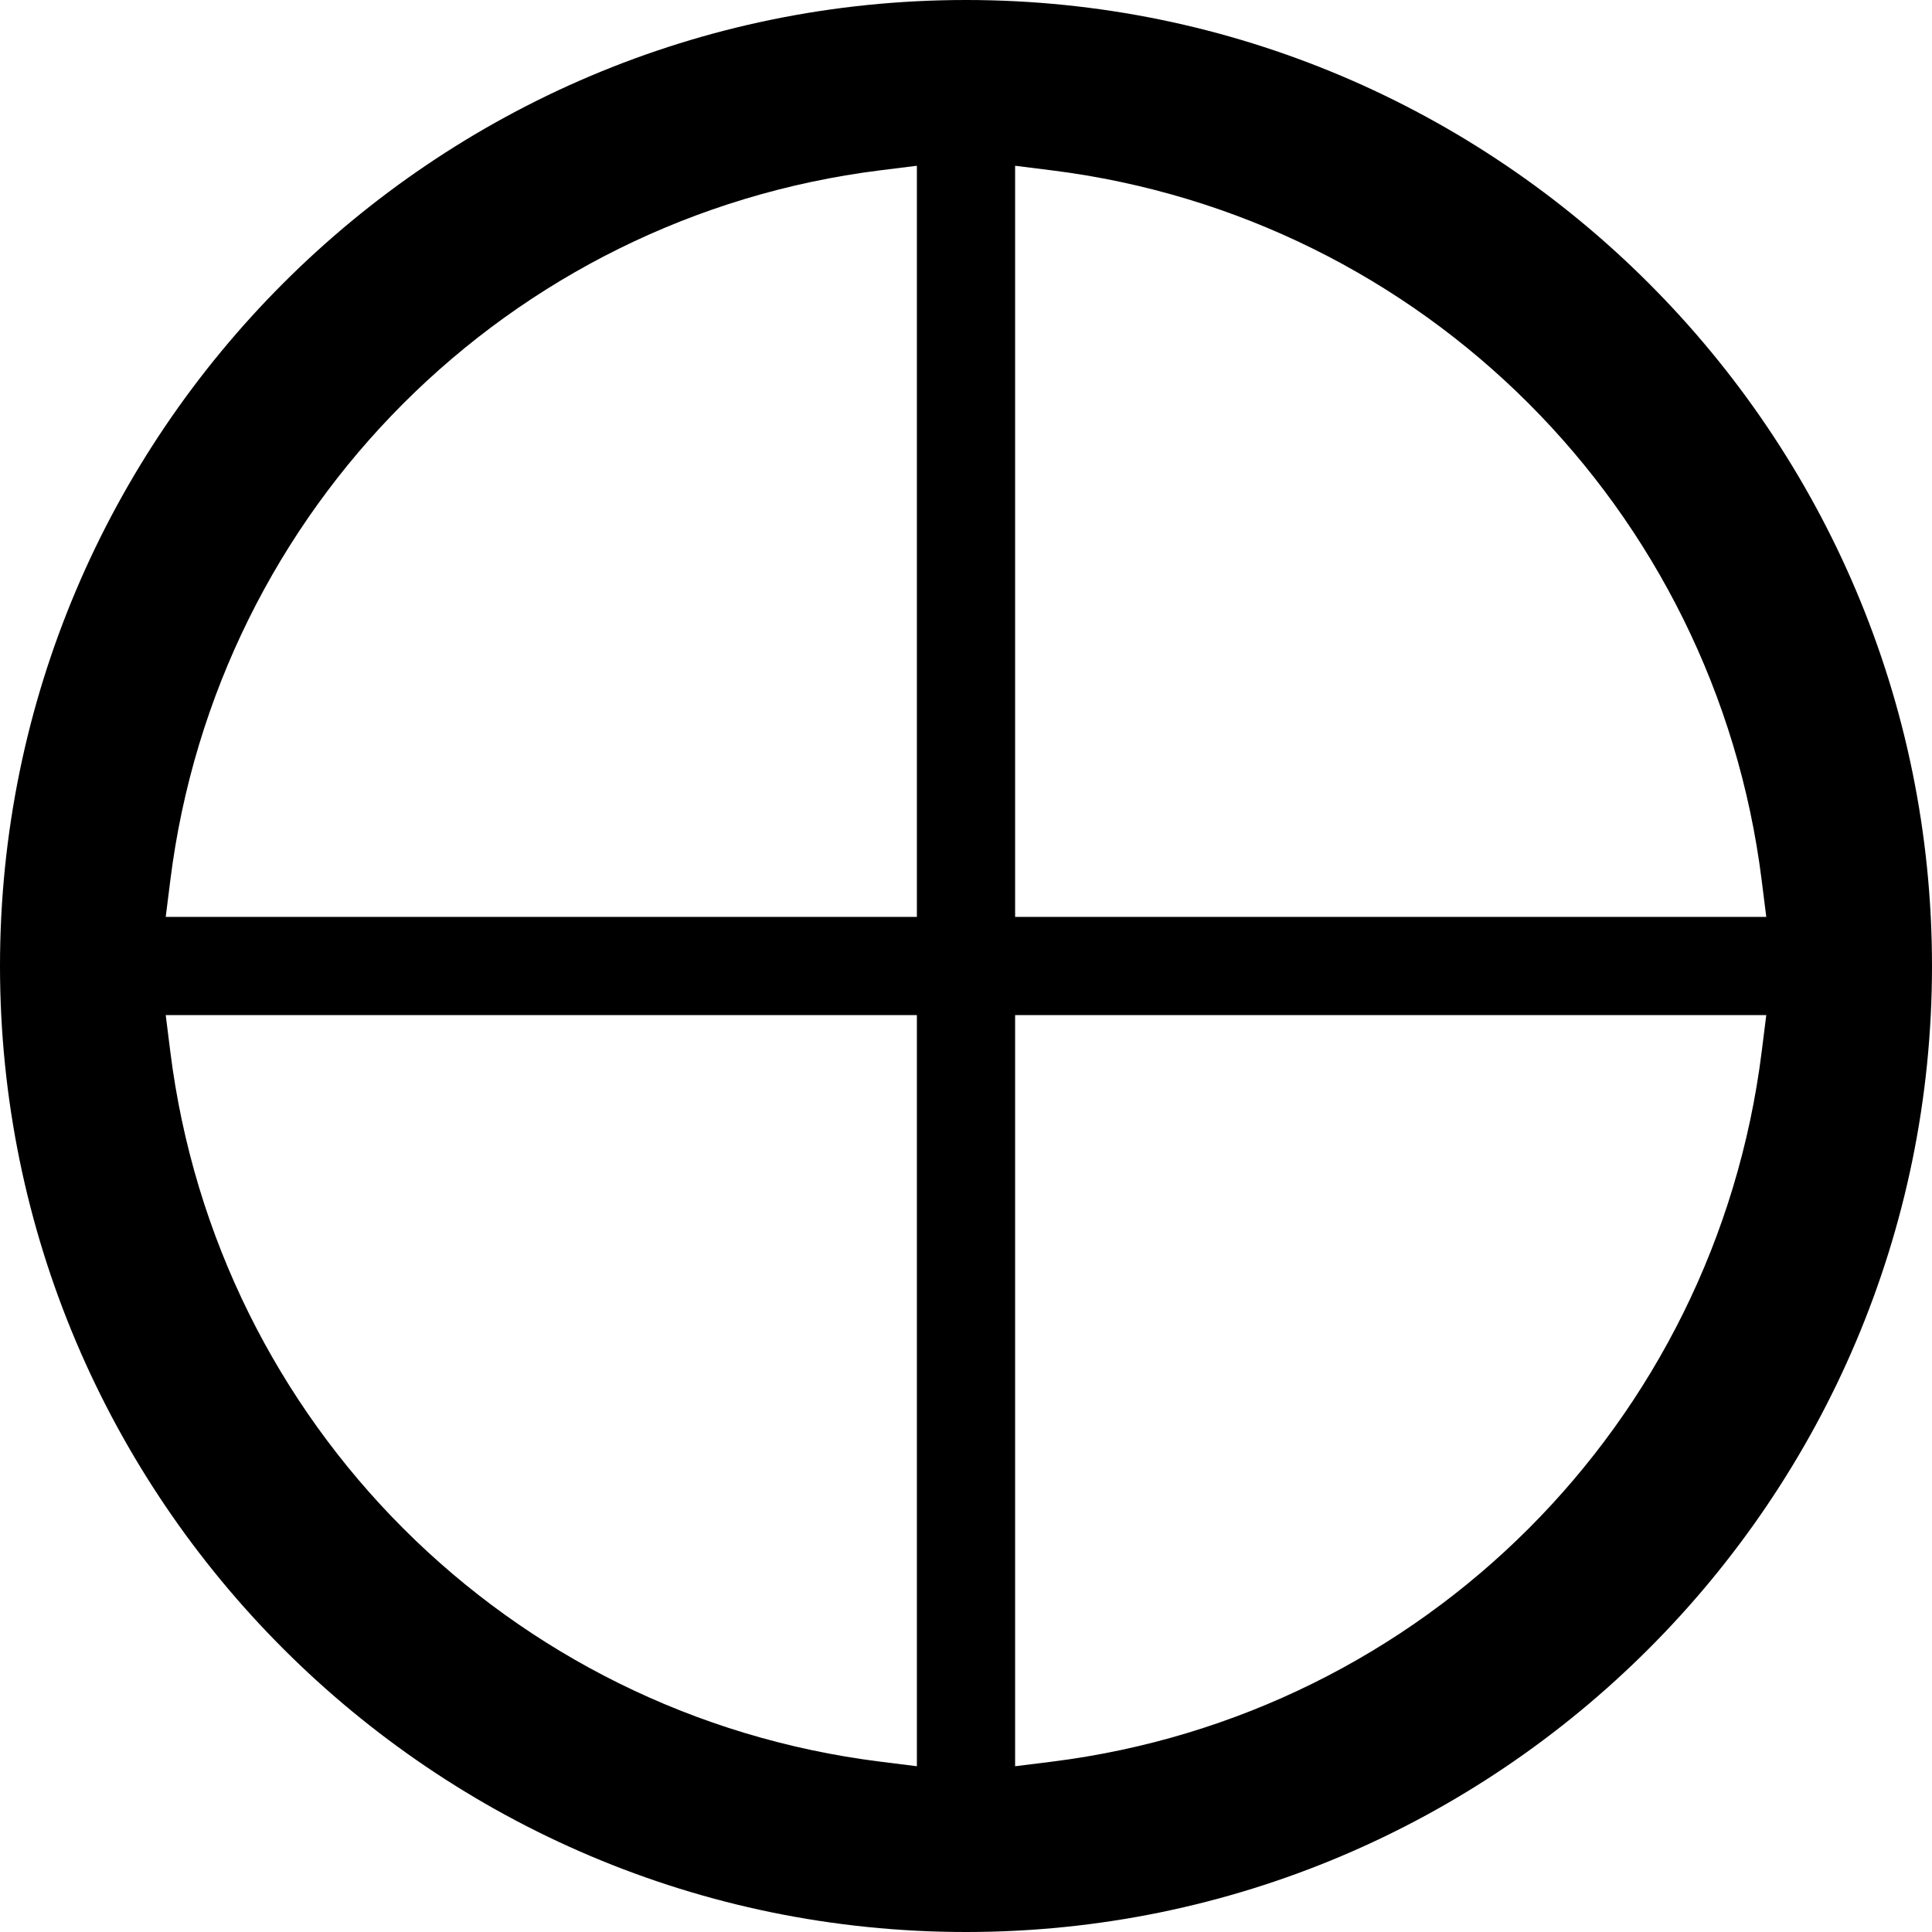 <?xml version="1.0" encoding="iso-8859-1"?>
<!-- Generator: Adobe Illustrator 19.0.0, SVG Export Plug-In . SVG Version: 6.00 Build 0)  -->
<svg version="1.1" id="Capa_1" xmlns="http://www.w3.org/2000/svg" xmlns:xlink="http://www.w3.org/1999/xlink" x="0px" y="0px"
	 viewBox="0 0 59 59" style="enable-background:new 0 0 59 59;" xml:space="preserve">
<g>
	<path d="M29.5,0C13.233,0,0,13.233,0,29.5S13.233,59,29.5,59S59,45.767,59,29.5S45.767,0,29.5,0z M28,53.938l-1.125-0.141
		C15.536,52.377,6.624,43.464,5.202,32.124L5.061,31H28V53.938z M28,28H5.061l0.141-1.124C6.624,15.536,15.536,6.623,26.875,5.202
		L28,5.062V28z M31,5.062l1.125,0.141c11.339,1.421,20.252,10.334,21.673,21.674L53.939,28H31V5.062z M53.798,32.124
		c-1.421,11.34-10.334,20.253-21.673,21.674L31,53.938V31h22.939L53.798,32.124z"/>
</g>
<g>
</g>
<g>
</g>
<g>
</g>
<g>
</g>
<g>
</g>
<g>
</g>
<g>
</g>
<g>
</g>
<g>
</g>
<g>
</g>
<g>
</g>
<g>
</g>
<g>
</g>
<g>
</g>
<g>
</g>
</svg>
